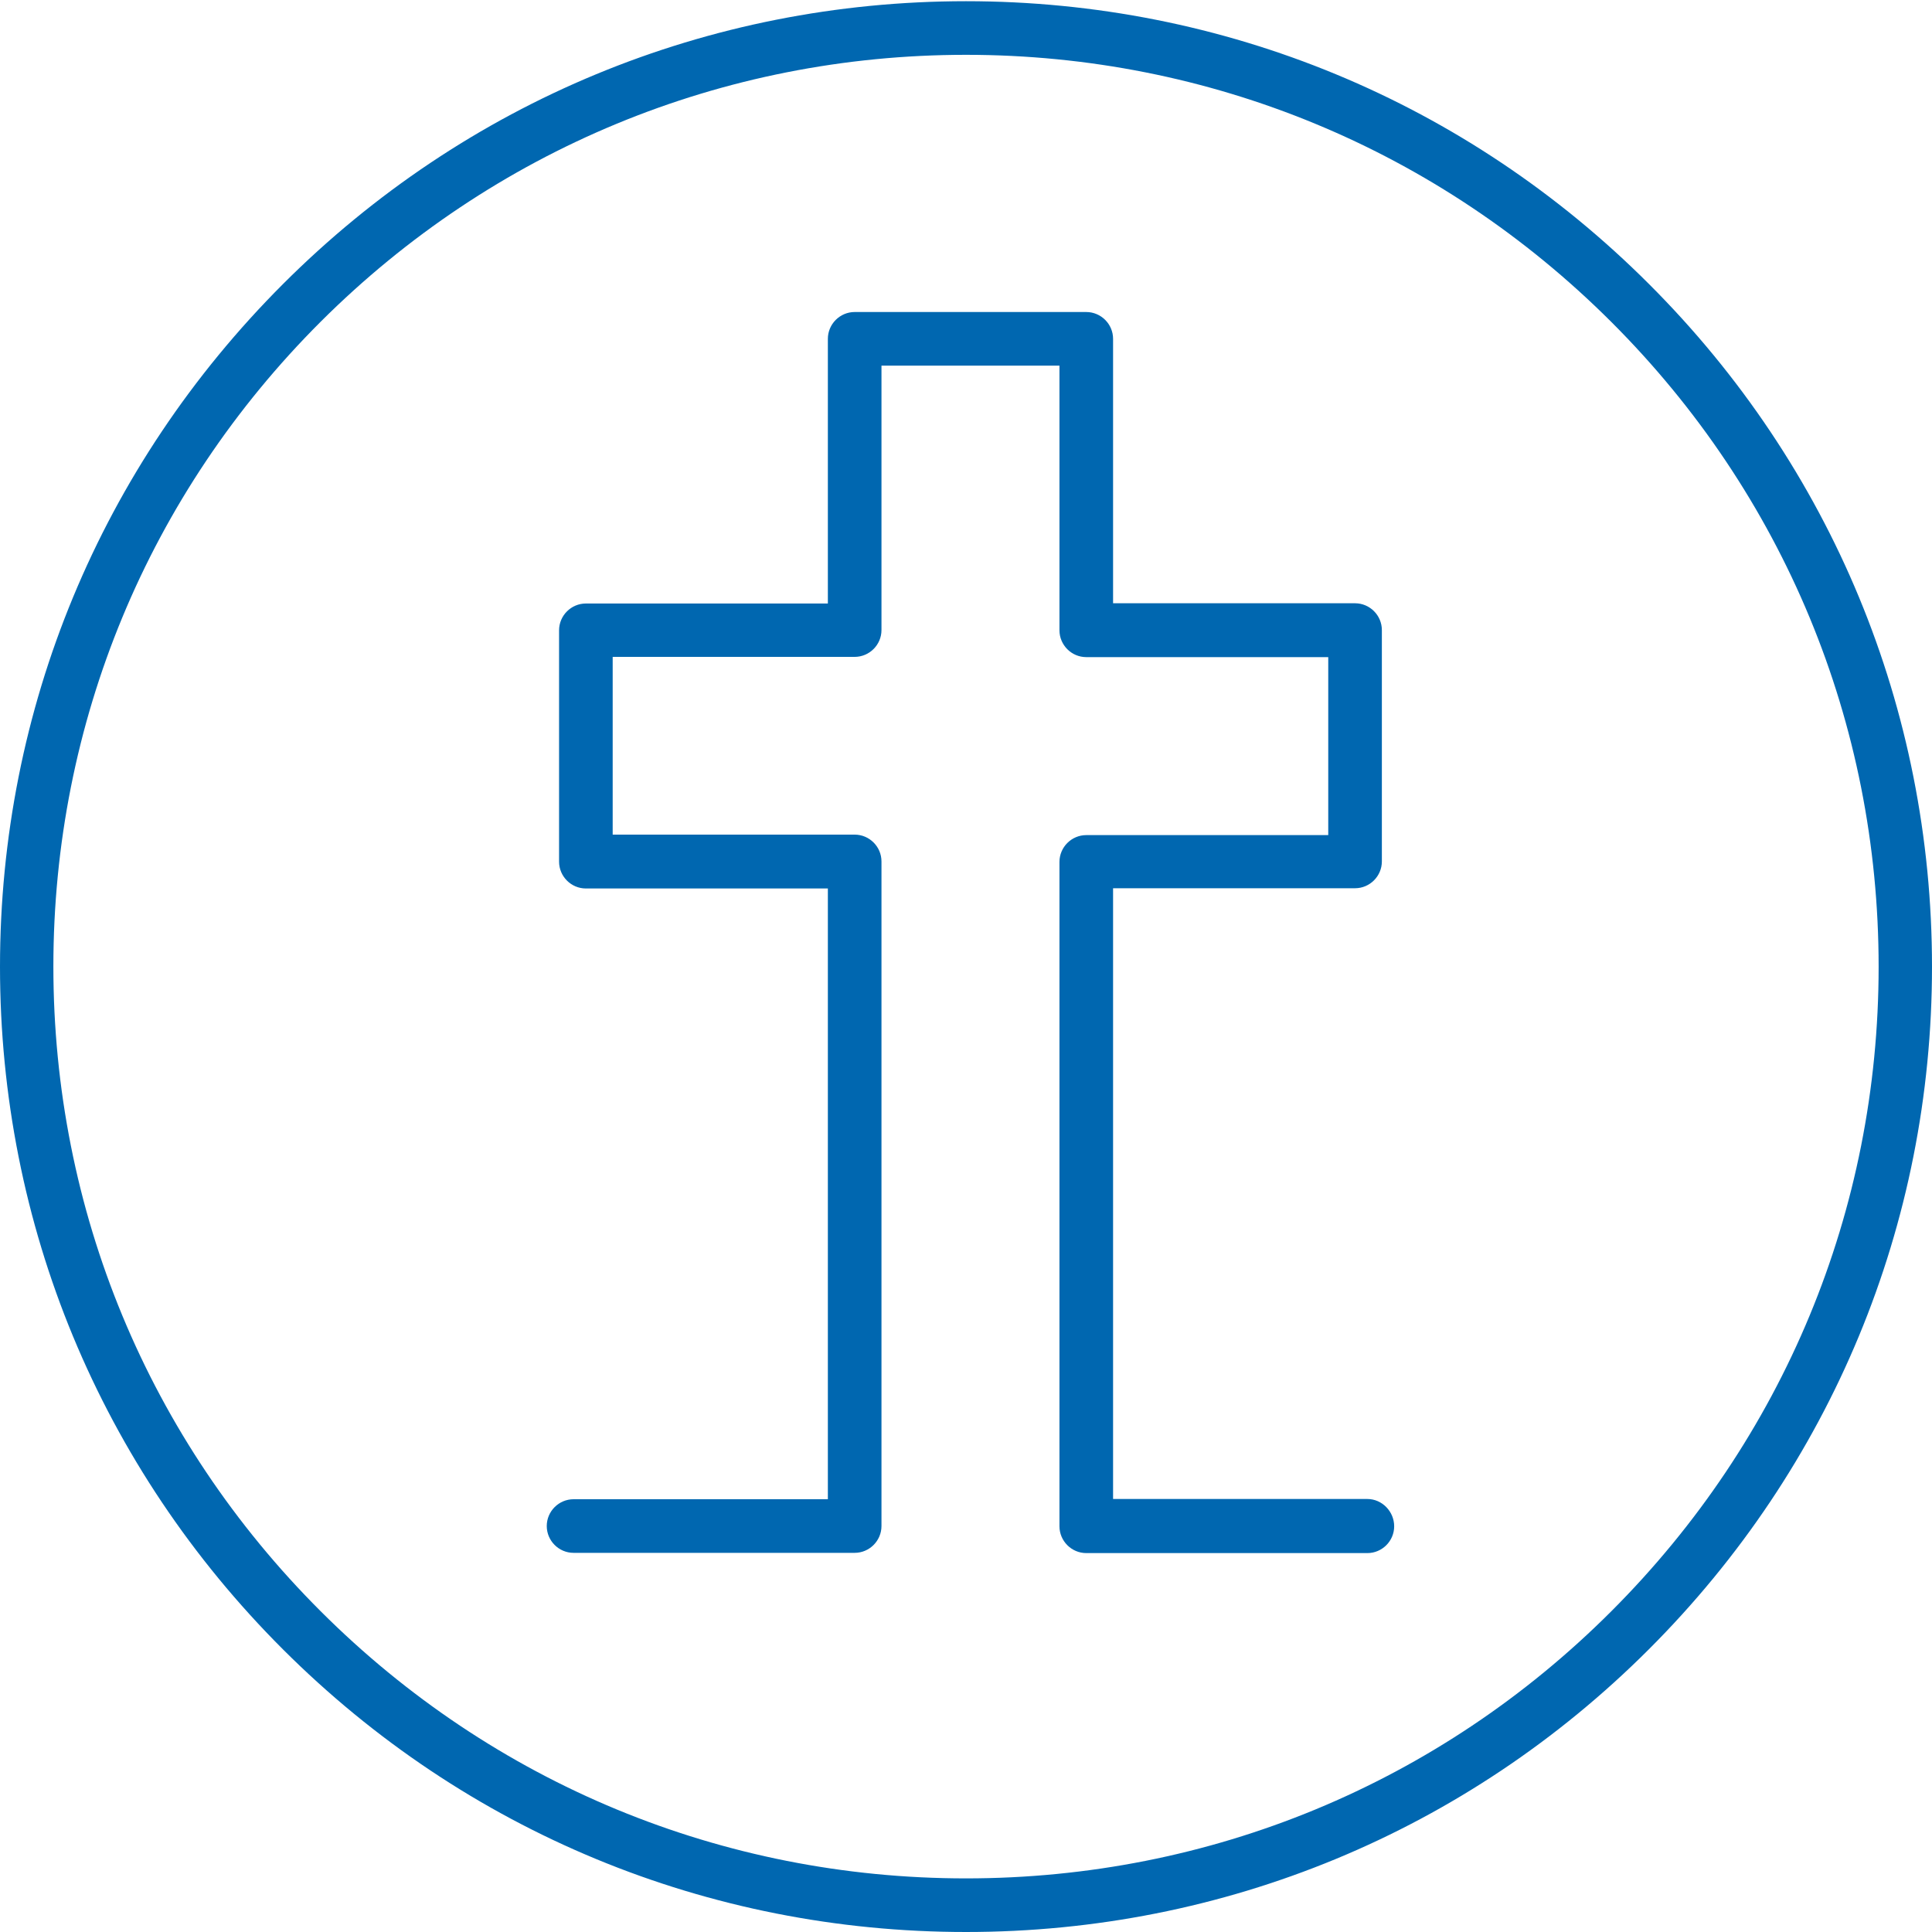 <svg enable-background="new 0 0 800 800" viewBox="0 0 800 800" xmlns="http://www.w3.org/2000/svg"><g fill="#0067b0"><path d="m566.2 620.7h-105.3v-252.9h100.2c6.1 0 11.1-5 11.1-11.1v-95.8c0-6.1-5-11.1-11.1-11.1h-100.2v-109.5c0-6.1-5-11.1-11.1-11.1h-95.9c-6.1 0-11.1 5-11.1 11.1v109.6h-100.2c-6.1 0-11.1 5-11.1 11.1v95.8c0 6.1 5 11.1 11.1 11.1h100.2v252.9h-105.3c-6.1 0-11.1 5-11.1 11.1s5 11.1 11.1 11.1h116.4c6.1 0 11.1-5 11.1-11.1v-275.2c0-6.1-5-11.1-11.1-11.1h-100.2v-73.6h100.2c6.1 0 11.1-5 11.1-11.1v-109.5h73.7v109.6c0 6.1 5 11.1 11.1 11.1h100.2v73.7h-100.2c-6.1 0-11.1 5-11.1 11.1v275.1c0 6.1 5 11.1 11.1 11.1h116.4c6.1 0 11.1-5 11.1-11.1s-5-11.3-11.1-11.3z"/><path d="m682.8 117.6c-75.5-75.5-176-117.1-282.8-117.1s-207.3 41.6-282.8 117.1-117.2 175.9-117.2 282.7 41.6 207.2 117.2 282.7 176 117 282.8 117 207.3-41.6 282.8-117.1 117.2-175.9 117.2-282.6-41.6-207.2-117.2-282.7zm-15.6 549.6c-71.4 71.4-166.3 110.6-267.2 110.6s-195.8-39.3-267.2-110.6-110.7-166.1-110.7-267 39.3-195.7 110.7-267c71.4-71.2 166.3-110.5 267.2-110.5s195.8 39.3 267.2 110.6 110.7 166.1 110.7 267-39.4 195.6-110.7 266.9z"/></g></svg>